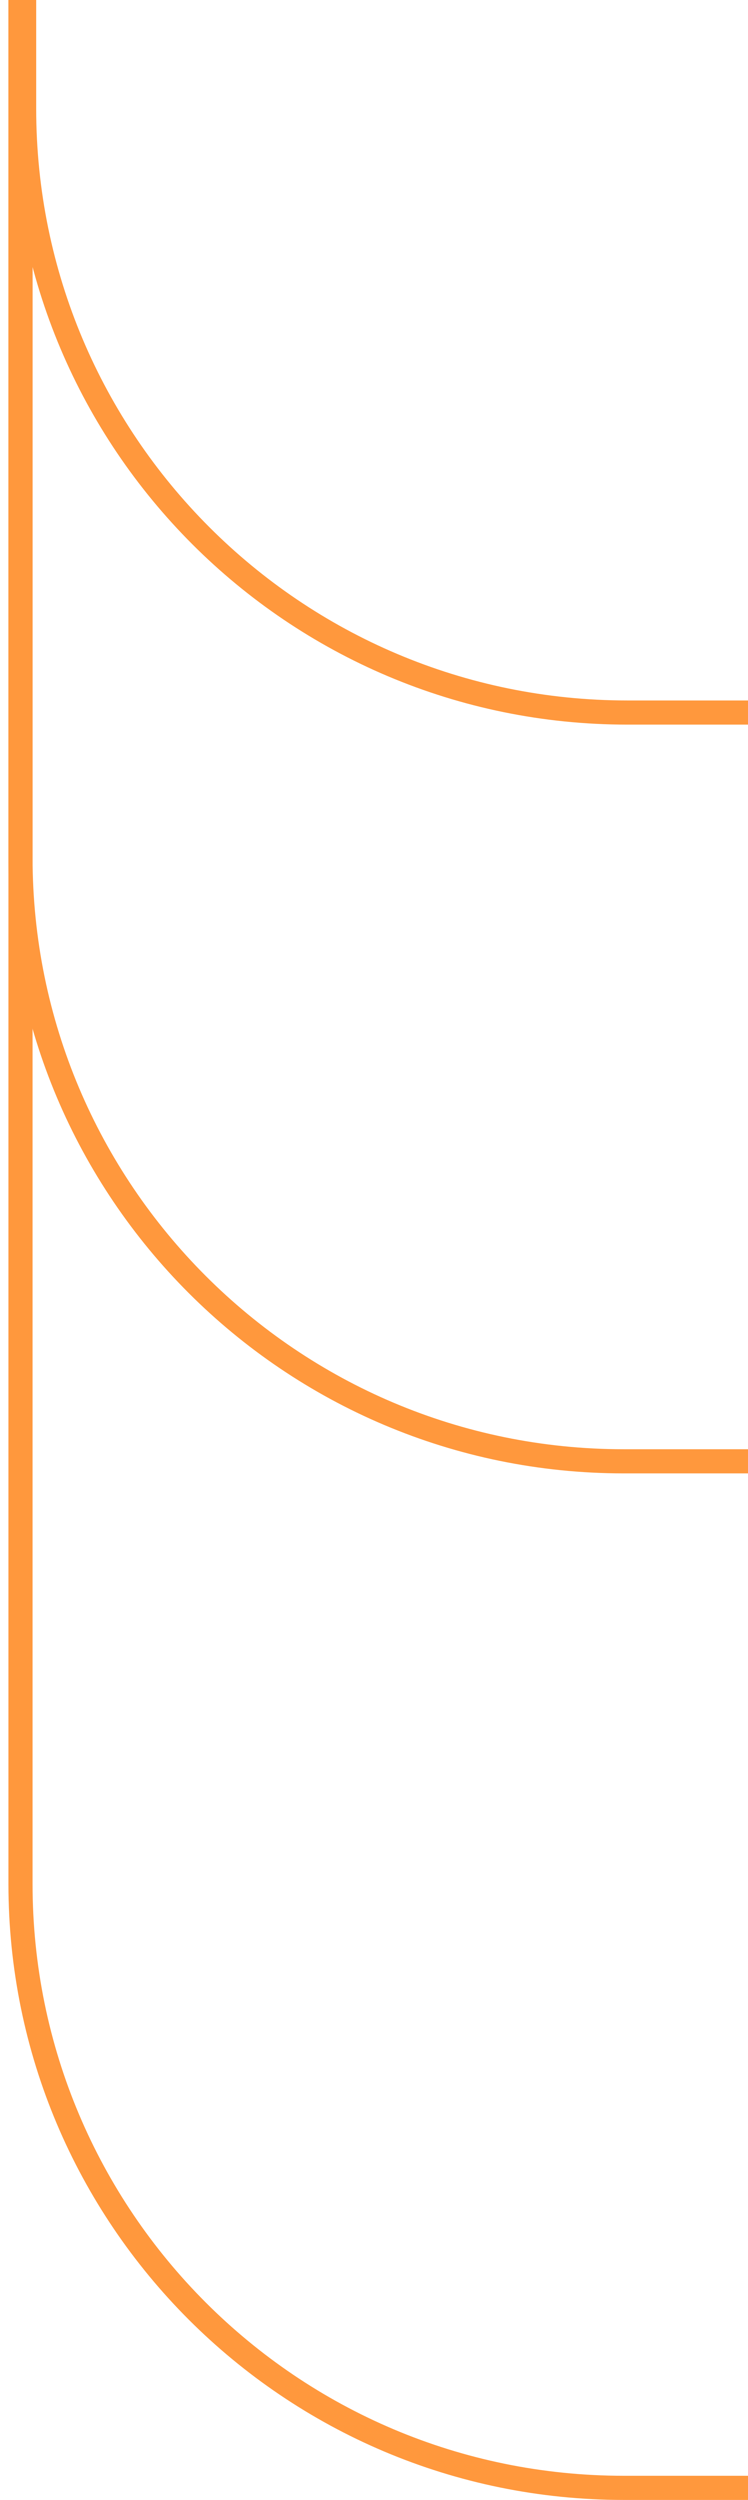 <?xml version="1.0" encoding="UTF-8"?> <svg xmlns="http://www.w3.org/2000/svg" width="62" height="207" viewBox="0 0 62 207" fill="none"><path d="M1.699 0V156C1.699 183.614 24.084 206 51.699 206H62" stroke="#FF983D" stroke-width="2"></path><path d="M1.699 0V71C1.699 98.614 24.084 121 51.699 121H62" stroke="#FF983D" stroke-width="2"></path><path d="M2 -1.19209e-07V9C2 36.614 24.386 59 52 59H62" stroke="#FF983D" stroke-width="2"></path></svg> 